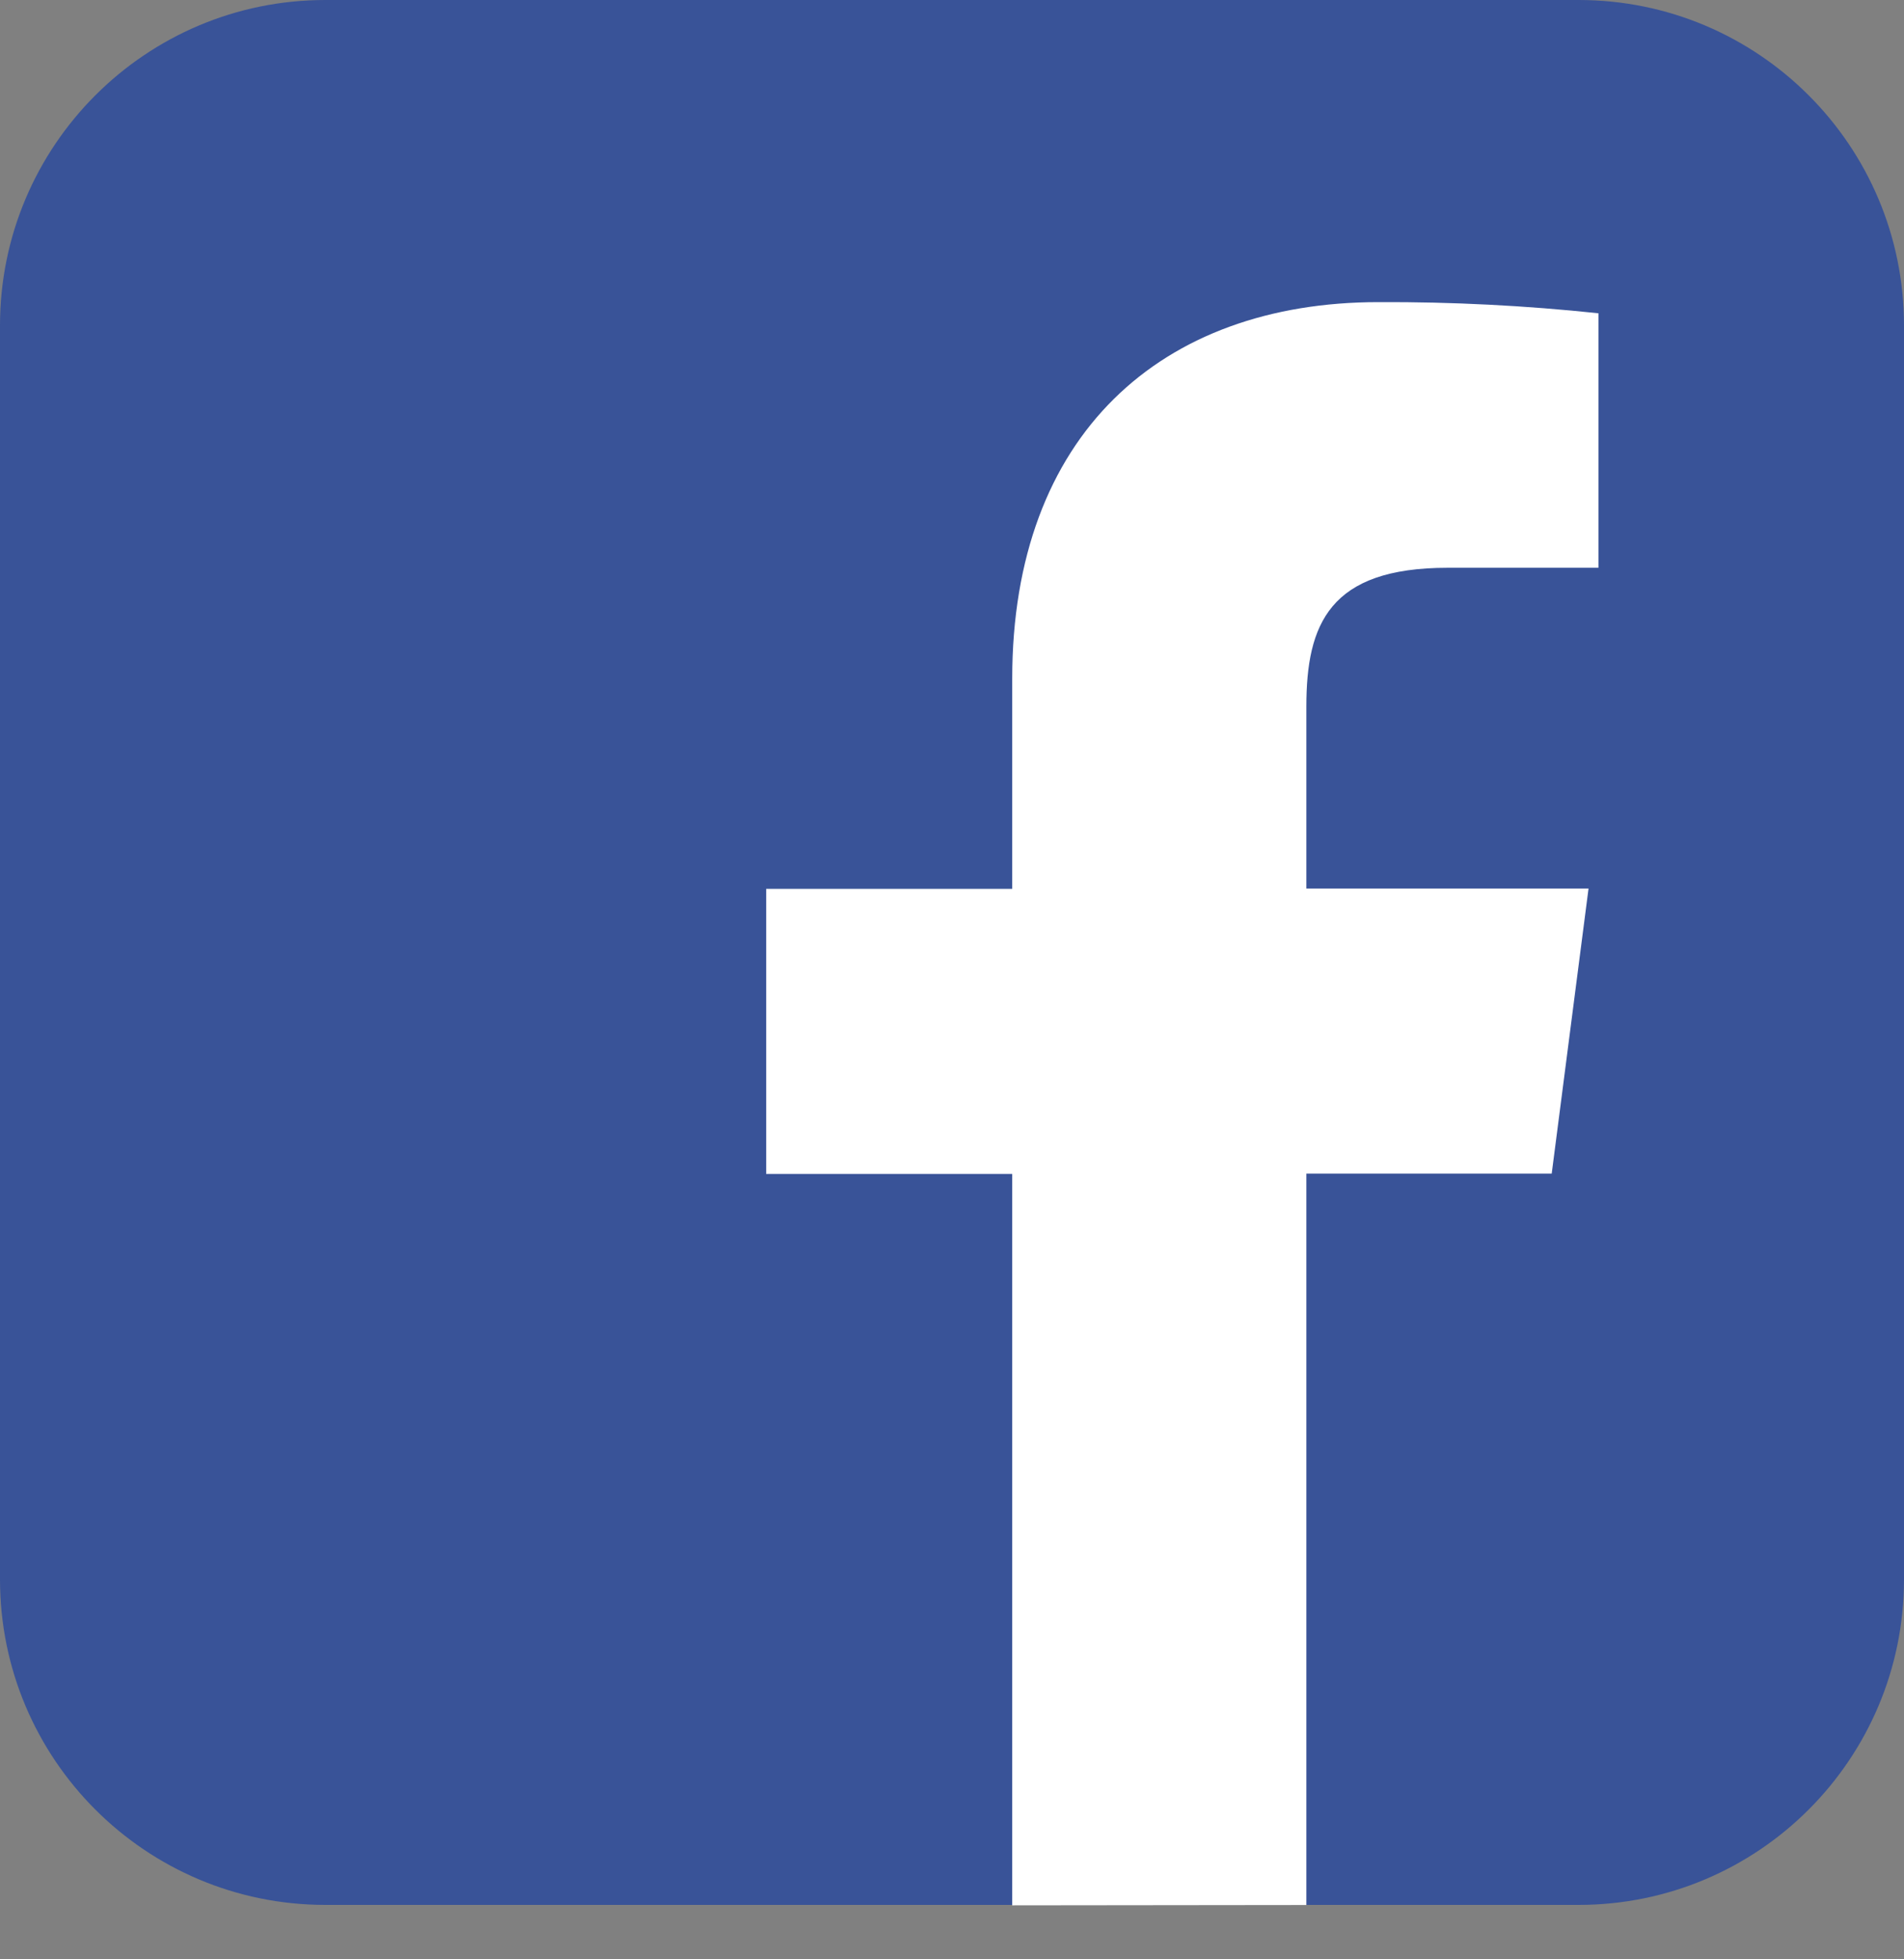 
<svg width="35" height="36" viewBox="0 0 35 36" fill="none" xmlns="http://www.w3.org/2000/svg">
<rect x="0" y="0" width="35" height="36" fill="#808080" stroke="none"/>
<path d="M29.019 0H5.981C2.678 0 0 2.678 0 5.981V29.019C0 32.322 2.678 35 5.981 35H29.019C32.322 35 35 32.322 35 29.019V5.981C35 2.678 32.322 0 29.019 0Z" fill="#395398"/>
<path d="M24.014 35.002V21.564H28.524L29.201 16.326H24.014V12.982C24.014 11.468 24.437 10.432 26.61 10.432H29.383V5.756C28.04 5.614 26.691 5.545 25.341 5.551C21.344 5.551 18.607 7.99 18.607 12.47V16.331H14.084V21.569H18.607V35.008L24.014 35.002Z" fill="white"/>
</svg>
